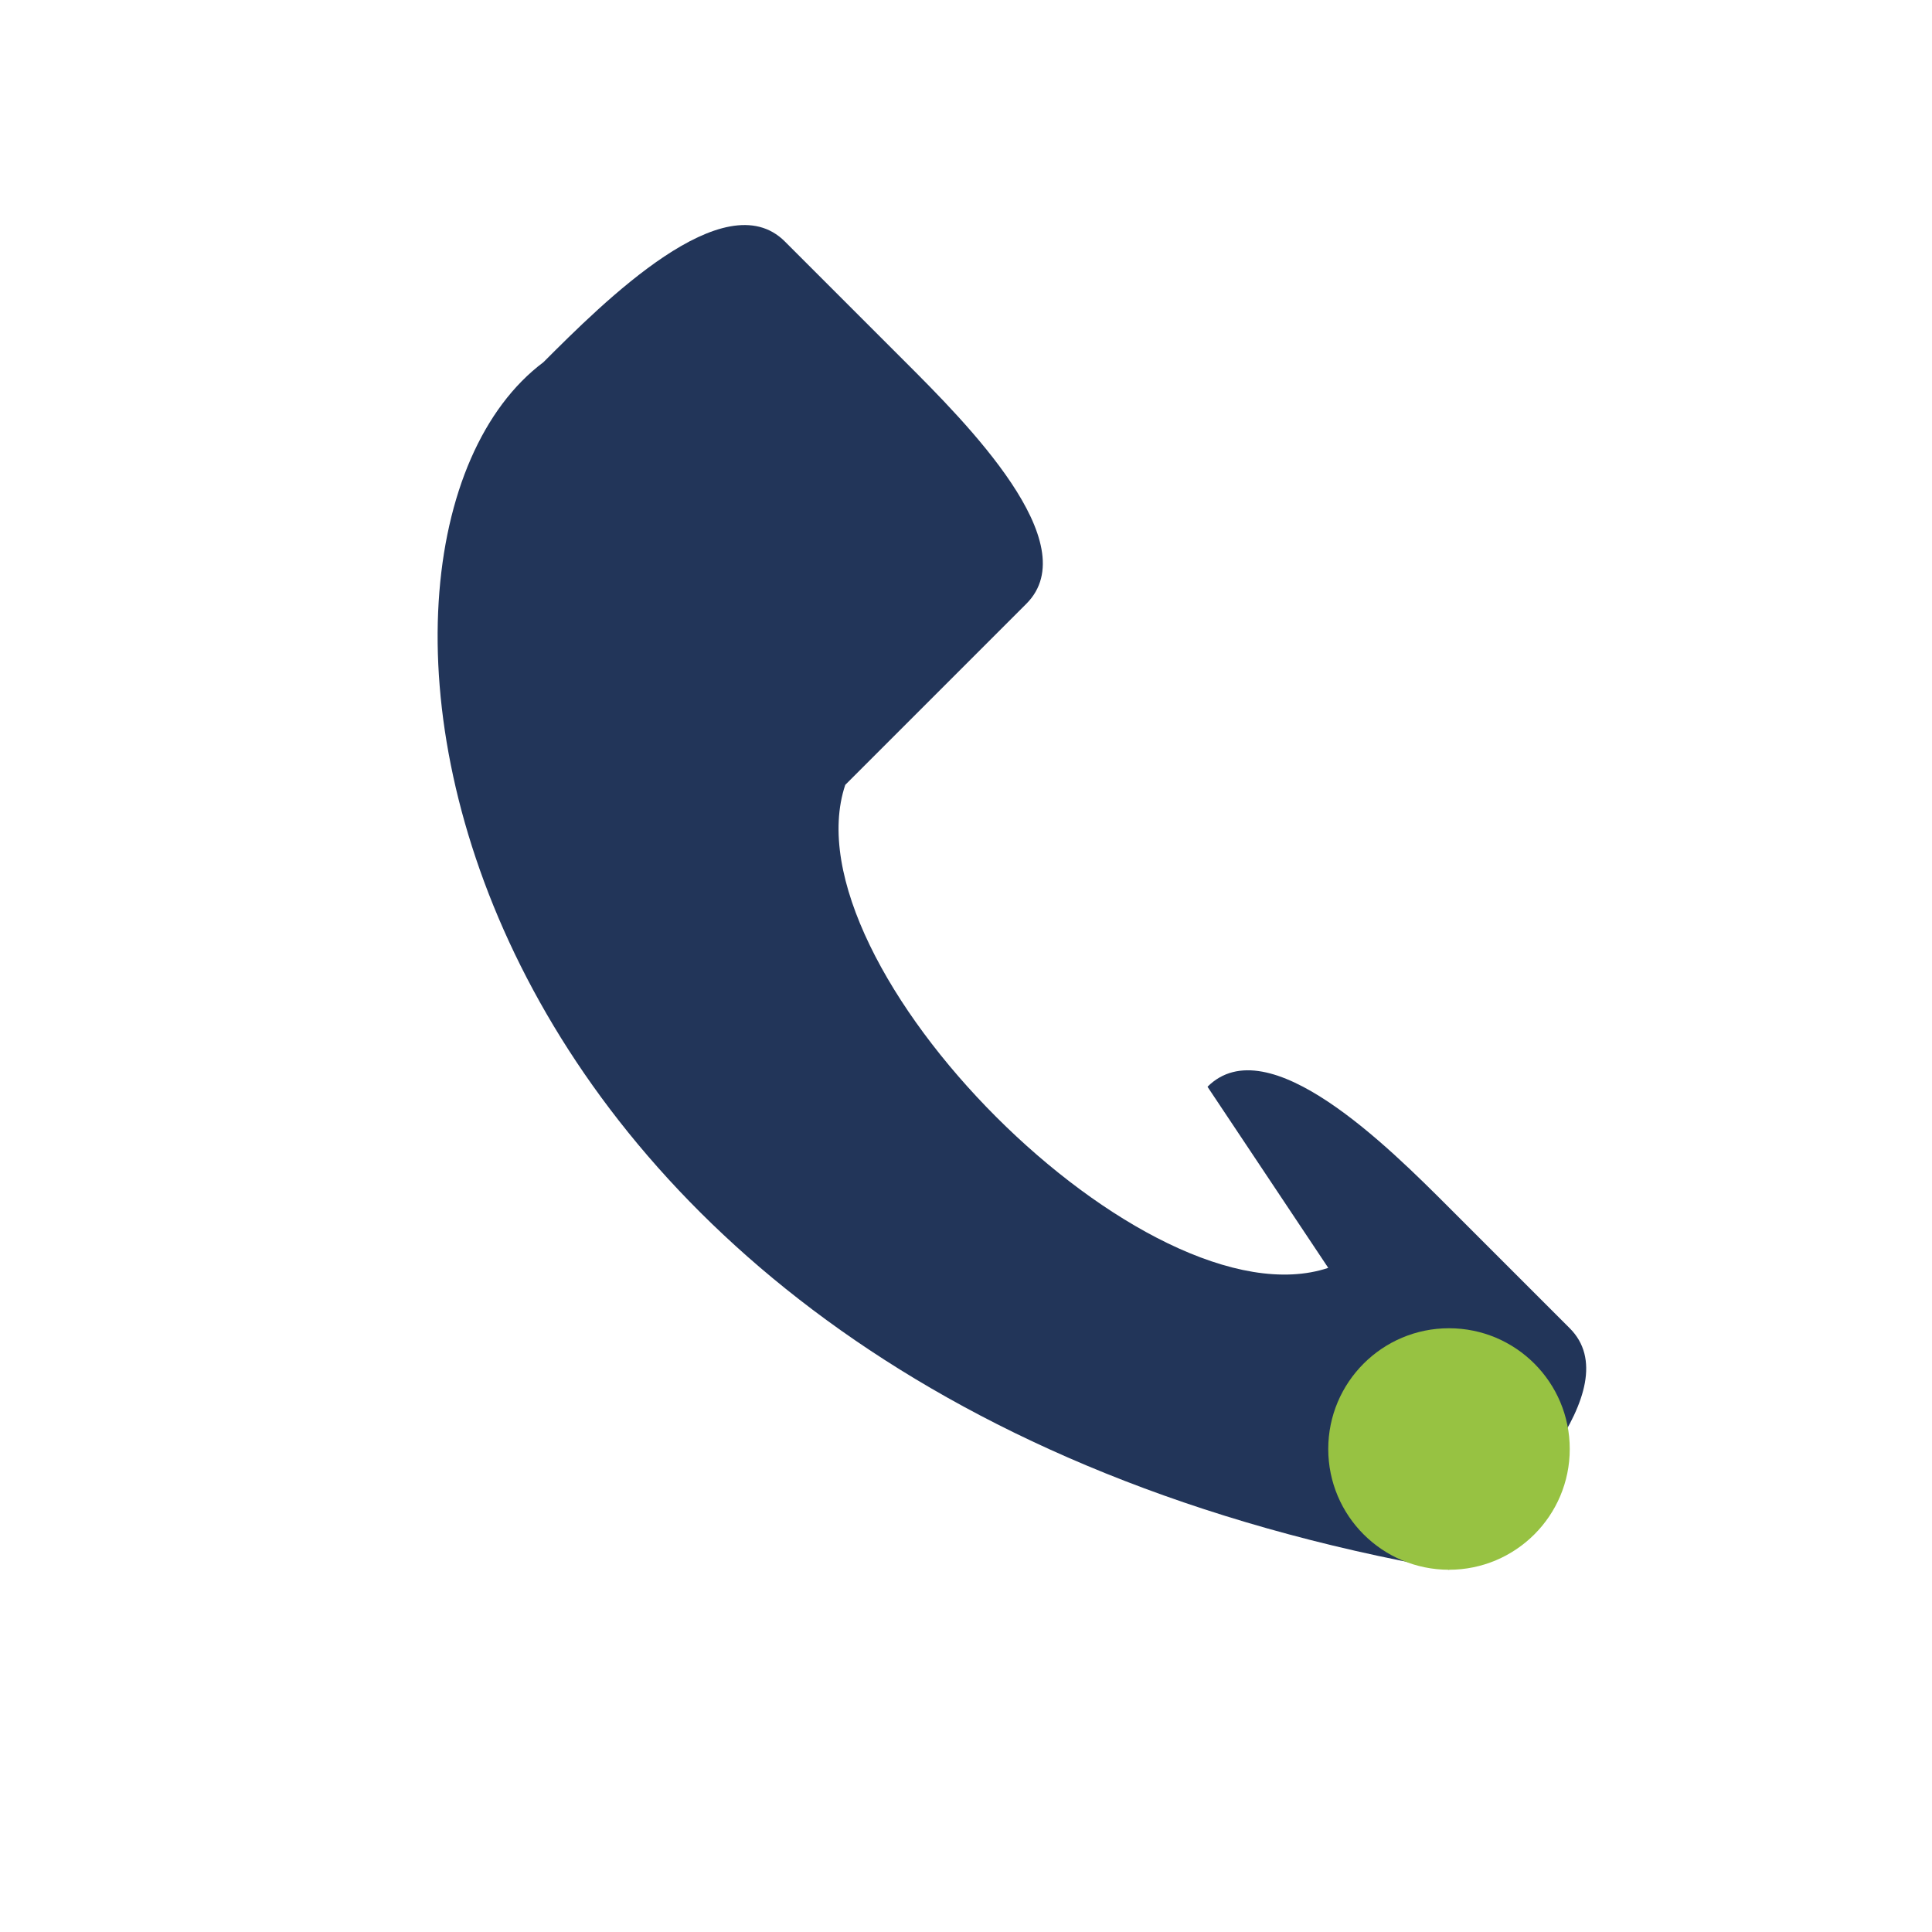 <?xml version="1.0" encoding="UTF-8"?>
<svg xmlns="http://www.w3.org/2000/svg" width="32" height="32" viewBox="0 0 32 32"><path d="M22 21c-3 1-9-5-8-8l3-3c1-1-1-3-2-4l-2-2c-1-1-3 1-4 2C5 9 7 23 24 26c1-1 3-3 2-4l-2-2c-1-1-3-3-4-2z" fill="#223559"/><circle cx="24" cy="24" r="2" fill="#97C242"/></svg>